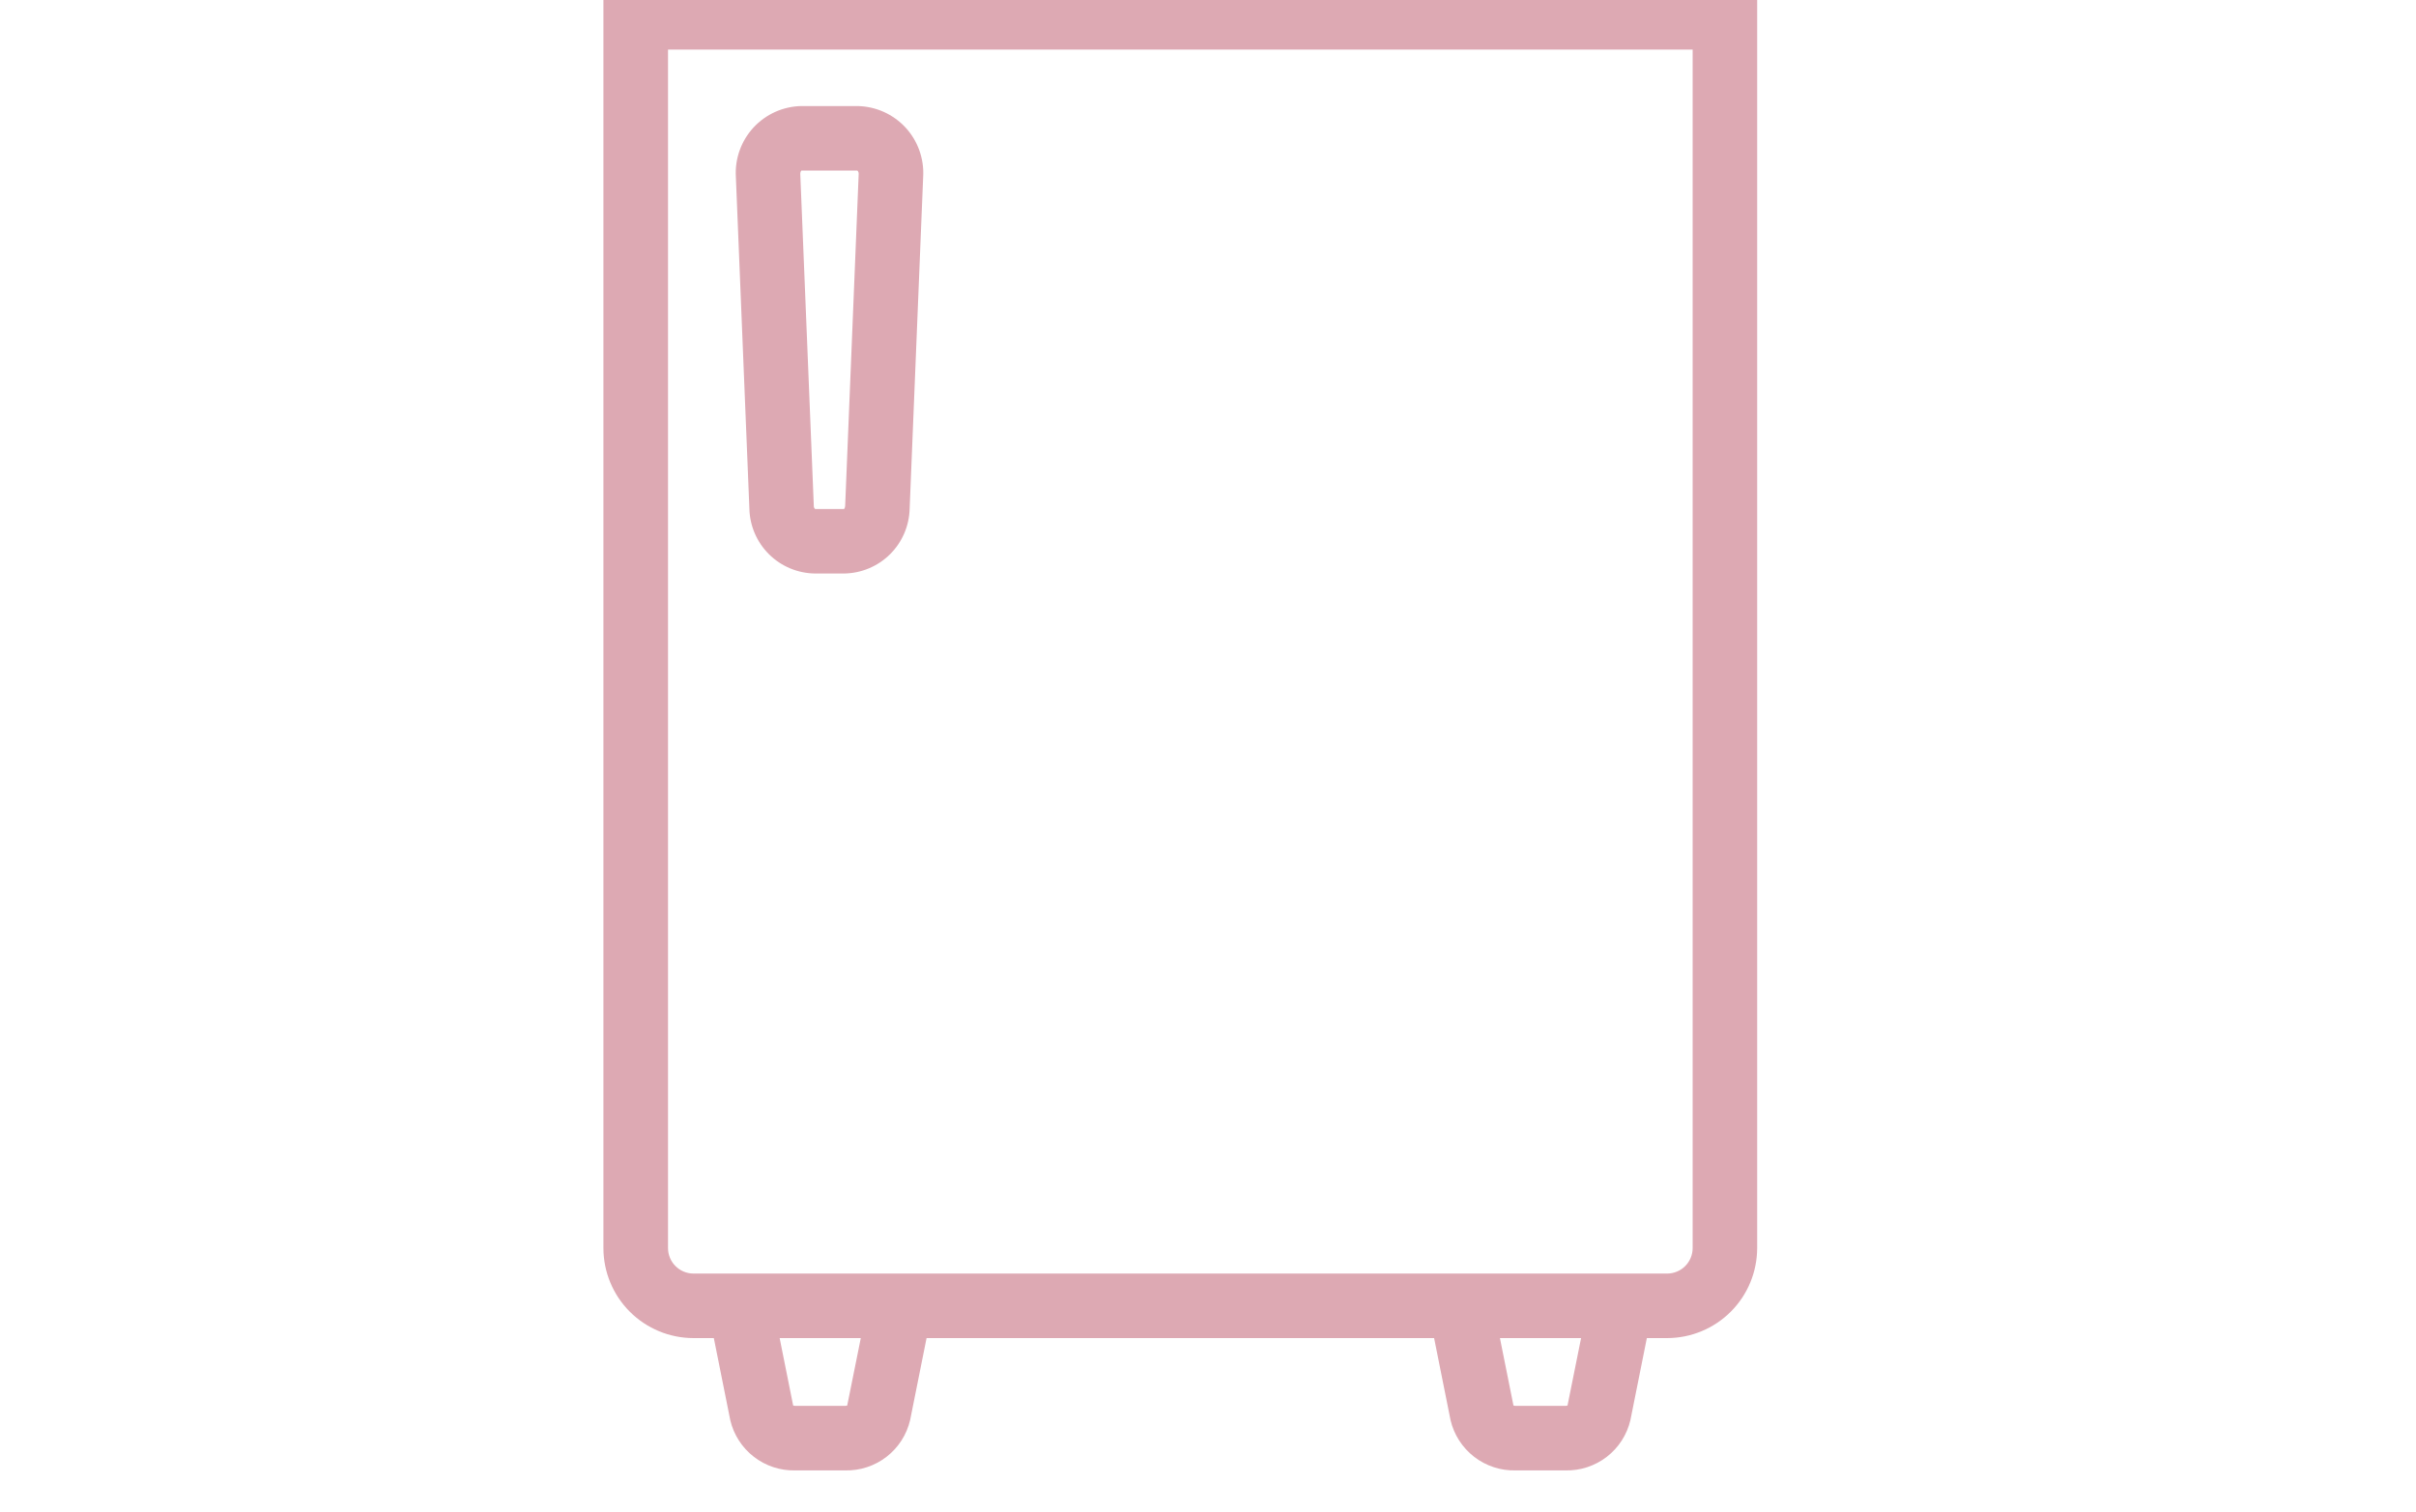 <svg xmlns="http://www.w3.org/2000/svg" width="131" height="82" viewBox="0 0 131 82" fill="none"><g clip-path="url(#clip0_409_46)"><path d="M38.705 72.574L39.596 77.022C39.781 77.814 40.234 78.517 40.878 79.014C41.521 79.511 42.317 79.771 43.13 79.75H45.815C46.628 79.771 47.423 79.511 48.067 79.014C48.711 78.517 49.163 77.813 49.349 77.021L50.24 72.574H77.76L78.651 77.022C78.836 77.814 79.289 78.517 79.933 79.014C80.576 79.511 81.372 79.771 82.185 79.75H84.87C85.683 79.771 86.478 79.511 87.122 79.014C87.766 78.517 88.219 77.813 88.404 77.021L89.295 72.574H90.395C91.689 72.572 92.93 72.057 93.846 71.142C94.761 70.227 95.275 68.986 95.277 67.691V-38.868C95.275 -40.161 94.761 -41.402 93.847 -42.317C92.933 -43.232 91.693 -43.747 90.4 -43.75H37.6C36.305 -43.749 35.064 -43.234 34.149 -42.319C33.234 -41.403 32.719 -40.162 32.718 -38.868V67.691C32.719 68.986 33.234 70.227 34.149 71.142C35.064 72.057 36.305 72.572 37.6 72.574H38.705ZM45.938 76.229C45.898 76.243 45.857 76.25 45.815 76.25H43.13C43.087 76.25 43.046 76.243 43.006 76.229L42.274 72.574H46.674L45.938 76.229ZM84.994 76.229C84.954 76.243 84.912 76.25 84.87 76.25H82.185C82.143 76.25 82.101 76.243 82.062 76.229L81.329 72.574H85.729L84.994 76.229ZM36.221 -38.868C36.221 -39.234 36.367 -39.585 36.625 -39.844C36.883 -40.103 37.234 -40.249 37.6 -40.25H90.4C90.766 -40.249 91.117 -40.104 91.376 -39.845C91.635 -39.586 91.781 -39.234 91.782 -38.868V-0.809H77.626L73.943 -5.332C73.551 -5.814 73.057 -6.203 72.496 -6.47C71.935 -6.737 71.321 -6.876 70.7 -6.875H57.3C56.678 -6.876 56.063 -6.738 55.502 -6.471C54.94 -6.204 54.445 -5.815 54.053 -5.332L50.37 -0.809H36.221V-38.868ZM73.112 -0.809H54.888L56.771 -3.122C56.835 -3.201 56.916 -3.265 57.009 -3.309C57.101 -3.353 57.202 -3.375 57.304 -3.375H70.7C70.802 -3.375 70.903 -3.353 70.995 -3.309C71.087 -3.265 71.168 -3.201 71.233 -3.122L73.112 -0.809ZM36.221 67.691V2.691H91.779V67.691C91.778 68.058 91.633 68.409 91.374 68.668C91.115 68.928 90.763 69.073 90.397 69.074H37.6C37.234 69.073 36.883 68.926 36.625 68.667C36.366 68.408 36.221 68.057 36.221 67.691Z" fill="#DDA9B3"></path><path d="M44.183 31.105H45.769C46.702 31.093 47.595 30.719 48.258 30.062C48.921 29.405 49.303 28.515 49.323 27.582L50.056 9.582C50.083 9.095 50.012 8.607 49.846 8.148C49.681 7.689 49.425 7.268 49.093 6.91C48.761 6.553 48.36 6.266 47.914 6.067C47.469 5.868 46.987 5.761 46.5 5.752H43.45C42.962 5.761 42.481 5.869 42.036 6.068C41.591 6.268 41.191 6.555 40.859 6.913C40.528 7.271 40.272 7.692 40.107 8.151C39.942 8.61 39.871 9.098 39.9 9.585L40.633 27.585C40.653 28.517 41.035 29.405 41.697 30.062C42.359 30.718 43.25 31.092 44.183 31.105ZM43.45 9.252H46.49C46.515 9.277 46.534 9.307 46.546 9.34C46.558 9.373 46.562 9.408 46.559 9.443L45.826 27.443C45.824 27.503 45.804 27.561 45.769 27.609H44.2C44.175 27.588 44.155 27.562 44.142 27.533C44.13 27.503 44.124 27.471 44.126 27.439L43.393 9.439C43.39 9.372 43.41 9.306 43.45 9.252Z" fill="#DDA9B3"></path></g><defs><clipPath id="clip0_409_46"><rect width="131" height="82" fill="white"></rect></clipPath></defs></svg>